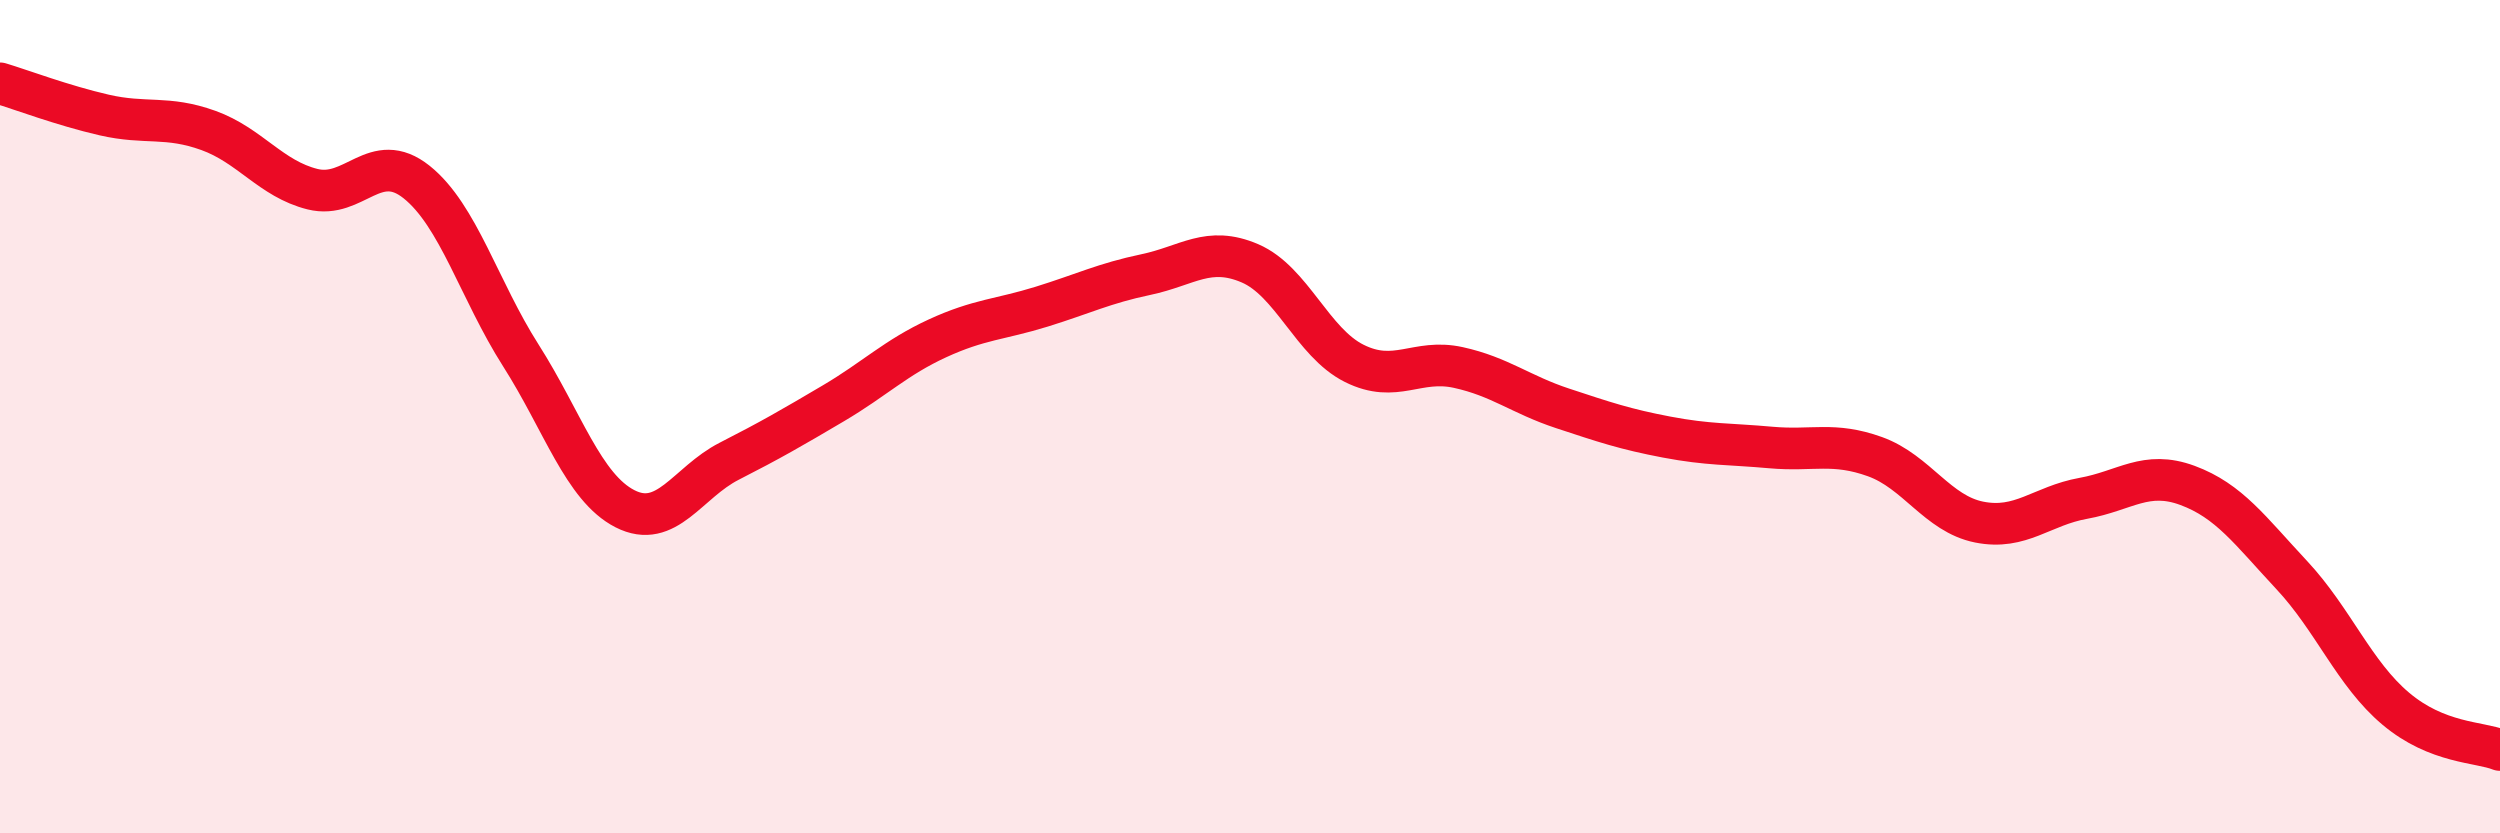 
    <svg width="60" height="20" viewBox="0 0 60 20" xmlns="http://www.w3.org/2000/svg">
      <path
        d="M 0,2 C 0.5,2.15 1.5,2.53 2.5,2.76 C 3.5,2.99 4,2.77 5,3.13 C 6,3.49 6.5,4.29 7.5,4.54 C 8.5,4.79 9,3.57 10,4.37 C 11,5.17 11.5,6.96 12.5,8.53 C 13.5,10.1 14,11.7 15,12.21 C 16,12.72 16.5,11.58 17.5,11.07 C 18.5,10.56 19,10.27 20,9.68 C 21,9.09 21.5,8.58 22.5,8.12 C 23.5,7.66 24,7.67 25,7.36 C 26,7.05 26.5,6.8 27.5,6.59 C 28.5,6.38 29,5.89 30,6.32 C 31,6.75 31.5,8.22 32.5,8.72 C 33.5,9.22 34,8.6 35,8.82 C 36,9.04 36.5,9.47 37.5,9.8 C 38.5,10.13 39,10.3 40,10.49 C 41,10.68 41.5,10.65 42.5,10.74 C 43.5,10.83 44,10.6 45,10.96 C 46,11.32 46.5,12.33 47.5,12.53 C 48.5,12.73 49,12.14 50,11.96 C 51,11.78 51.5,11.28 52.5,11.65 C 53.5,12.02 54,12.73 55,13.8 C 56,14.87 56.5,16.17 57.5,17.01 C 58.5,17.85 59.5,17.8 60,18L60 20L0 20Z"
        fill="#EB0A25"
        opacity="0.1"
        stroke-linecap="round"
        stroke-linejoin="round"
      />
      <path
        d="M 0,2 C 0.5,2.15 1.5,2.53 2.5,2.76 C 3.5,2.99 4,2.77 5,3.13 C 6,3.49 6.5,4.29 7.5,4.54 C 8.5,4.79 9,3.57 10,4.37 C 11,5.17 11.5,6.96 12.5,8.53 C 13.5,10.1 14,11.7 15,12.21 C 16,12.72 16.5,11.58 17.5,11.07 C 18.5,10.56 19,10.27 20,9.68 C 21,9.09 21.5,8.58 22.5,8.12 C 23.5,7.66 24,7.67 25,7.36 C 26,7.05 26.5,6.8 27.5,6.59 C 28.5,6.38 29,5.89 30,6.32 C 31,6.75 31.5,8.22 32.5,8.72 C 33.5,9.22 34,8.6 35,8.82 C 36,9.04 36.5,9.47 37.5,9.8 C 38.5,10.13 39,10.3 40,10.49 C 41,10.68 41.5,10.65 42.5,10.74 C 43.5,10.83 44,10.6 45,10.96 C 46,11.32 46.5,12.33 47.5,12.53 C 48.5,12.73 49,12.14 50,11.96 C 51,11.78 51.5,11.28 52.5,11.65 C 53.5,12.02 54,12.73 55,13.8 C 56,14.87 56.5,16.17 57.5,17.01 C 58.5,17.85 59.5,17.8 60,18"
        stroke="#EB0A25"
        stroke-width="1"
        fill="none"
        stroke-linecap="round"
        stroke-linejoin="round"
      />
    </svg>
  